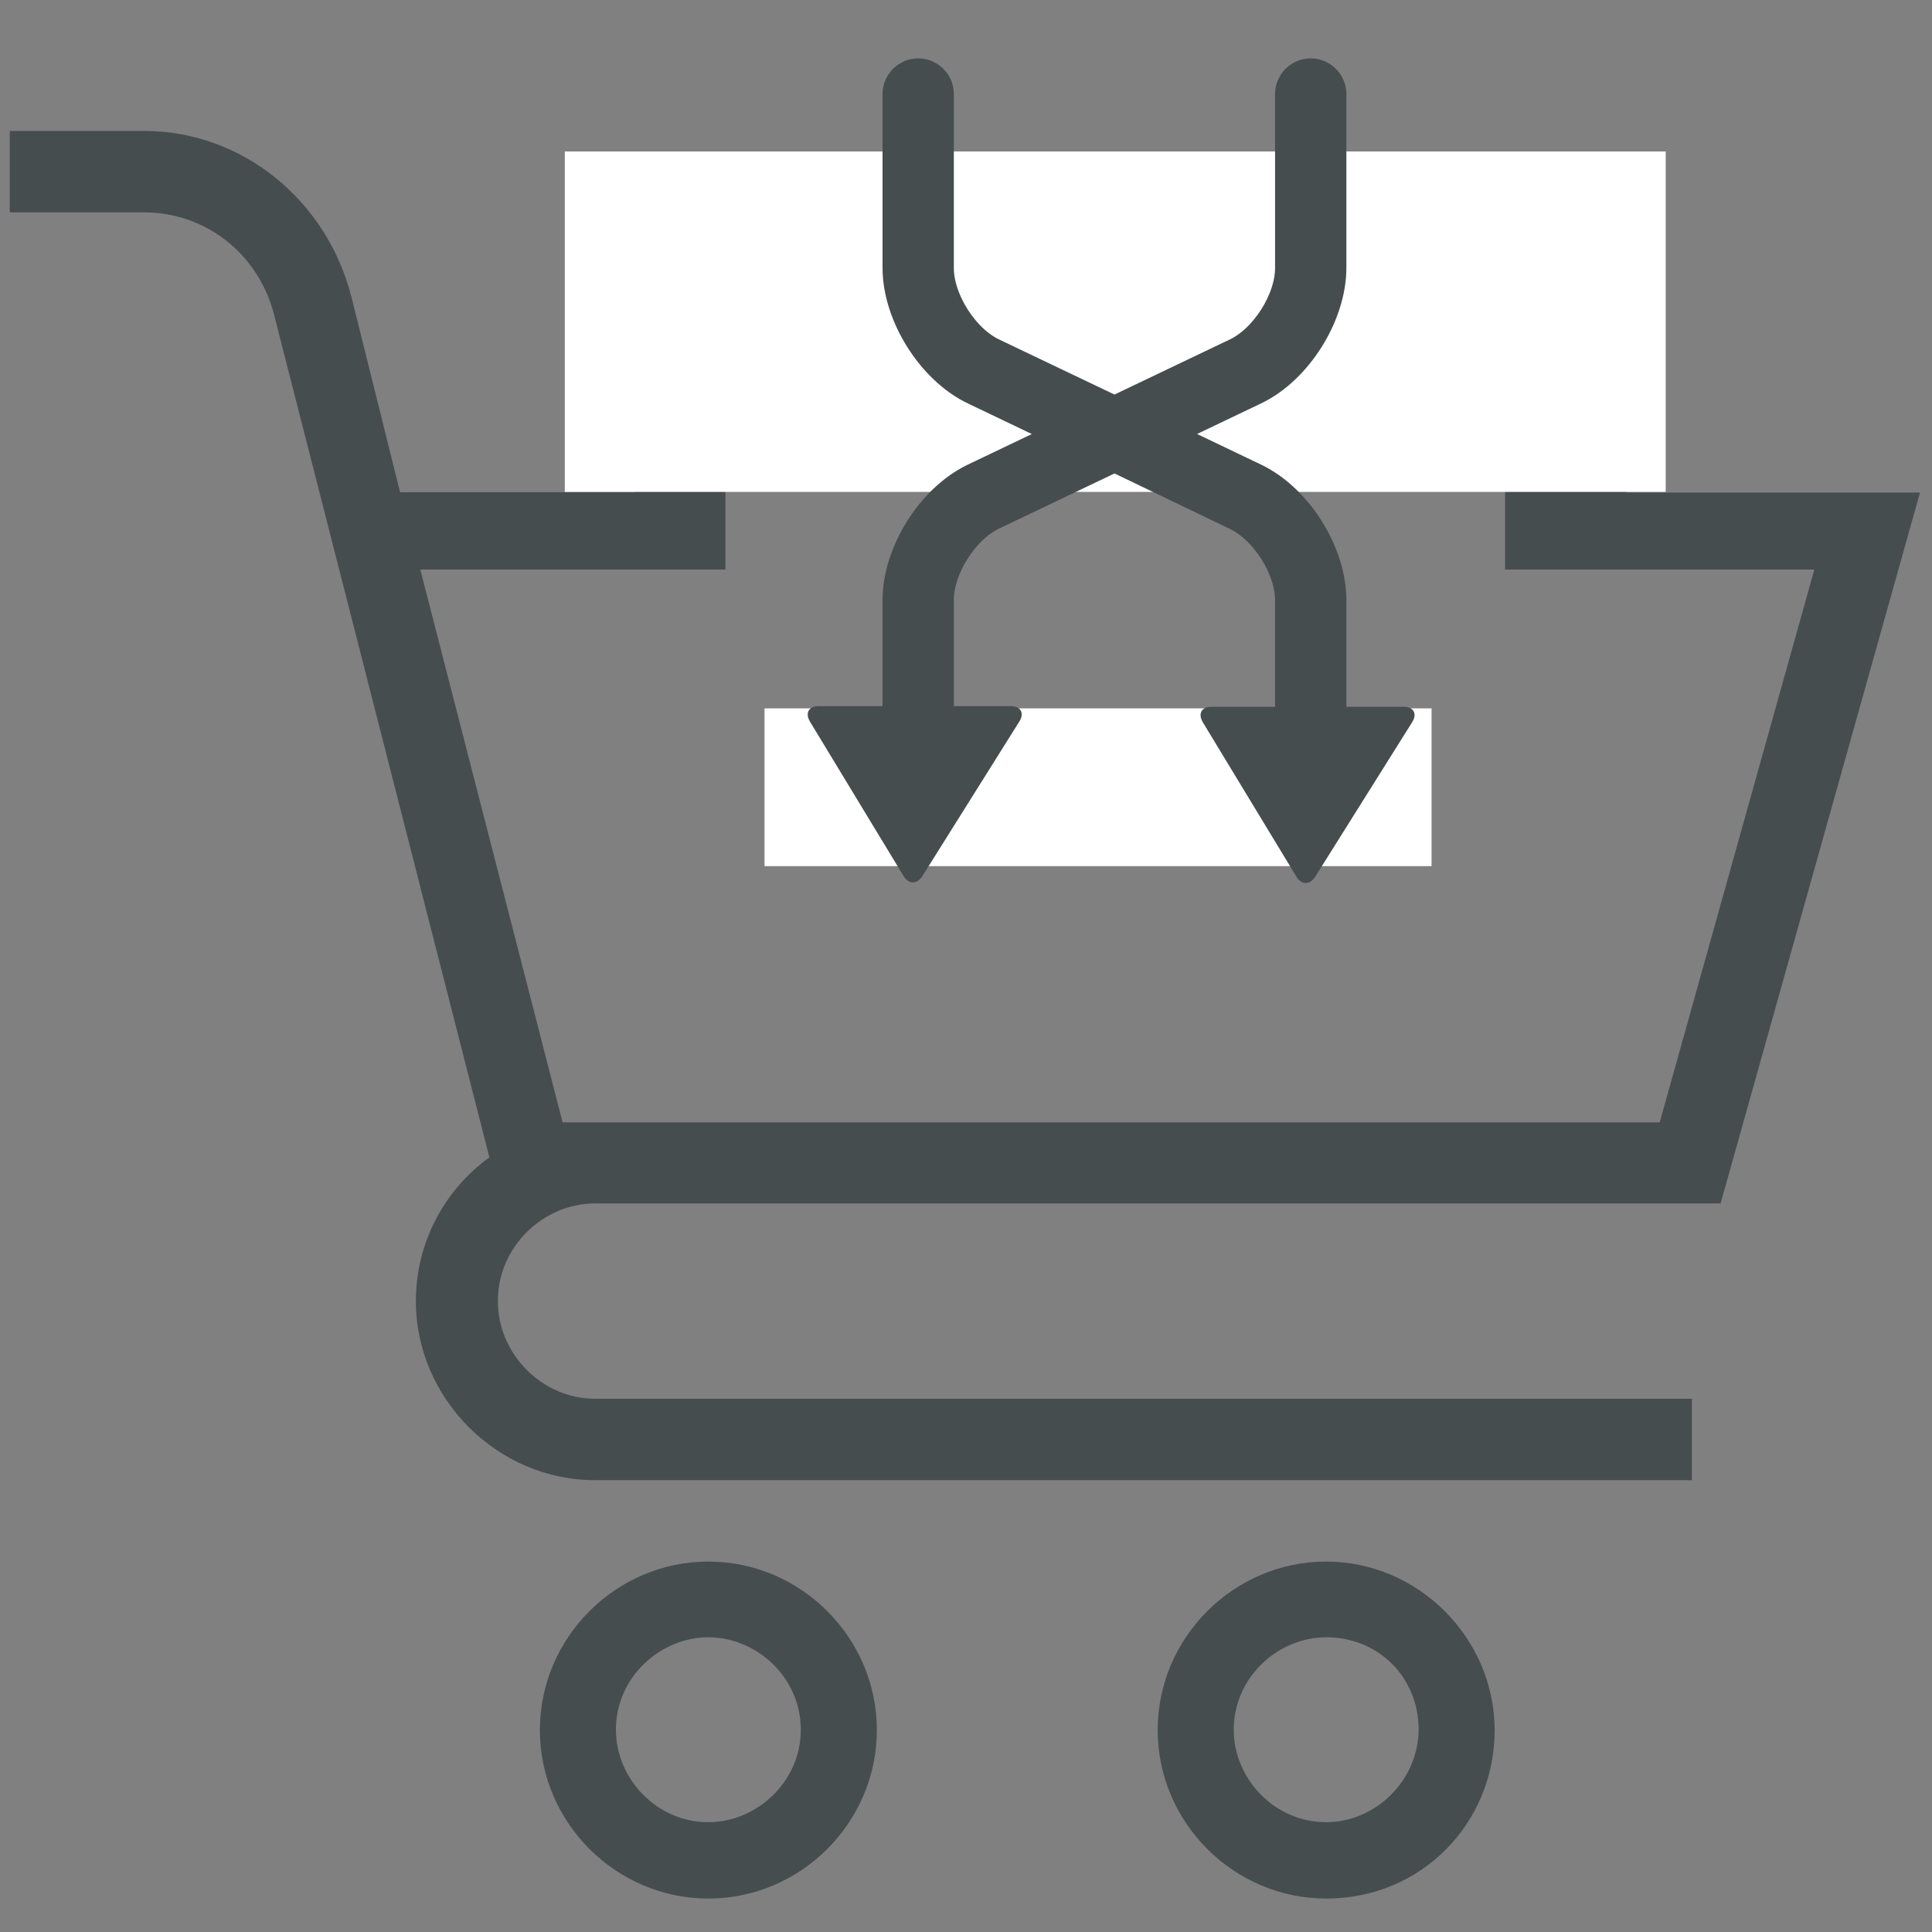 <?xml version="1.0" encoding="utf-8"?>
<!-- Generator: Adobe Illustrator 24.1.1, SVG Export Plug-In . SVG Version: 6.00 Build 0)  -->
<svg version="1.1" xmlns="http://www.w3.org/2000/svg" xmlns:xlink="http://www.w3.org/1999/xlink" x="0px" y="0px"
	 viewBox="0 0 612.3 612.3" style="enable-background:new 0 0 612.3 612.3;" xml:space="preserve">
<rect x="0" y="0" width="612.3" height="612.3" fill="#808080" stroke="none"/>
<style type="text/css">
	.st0{fill:#464D4E;}
	.st1{fill:#FFFFFF;}
	.st2{fill:#464D4E;stroke:#464D4E;stroke-width:15;stroke-miterlimit:10;}
</style>
<g id="Capa_1">
	<path class="st0" d="M188.6,381.4h356.7l63.2-225.3h-92.9L482.1,53L343.1,98.1l15.8,48.1h26.4L374,114.8l91.4-29.7l23.2,69.6h-11.6
		v25.8H575L526,355.7H178.3l-45.1-175.2h96.7v-25.8h-2.6l-14.2-39.9l91.4-29.7l20.4,61.1h27.4l-31-93.2L182.1,98.1l19,57.9h-74.3
		l-15.4-61.8c-7.8-30.8-34.7-52.7-65.7-52.7H3.1v25.8h42.5c19.3,0,36.1,12.8,41.2,32.2l68.3,267.3c-14,10.1-23.3,26.7-23.3,45.6
		c0,30.8,25.8,56.7,56.7,56.7h347.7v-25.8H188.6c-16.8,0-30.8-14.2-30.8-30.8C157.6,395.5,171.9,381.4,188.6,381.4z"/>
	<rect x="179" y="48" class="st1" width="348.9" height="107.9"/>
	<path class="st0" d="M420.3,494.9c-29.3,0-53.4,24.1-53.4,53.4c0,29.3,24.1,53.4,53.4,53.4c30.4,0,53.4-24.1,53.4-53.4
		C473.6,519,449.4,494.9,420.3,494.9z M420.3,577.5c-16.6,0-29.3-14-29.3-29.3c0-16.6,14-29.3,29.3-29.3c16.6,0,29.3,12.7,29.3,29.3
		C449.4,564.8,435.5,577.5,420.3,577.5z"/>
	<path class="st0" d="M224.5,494.9c-29.3,0-53.4,24.1-53.4,53.4c0,29.3,24.1,53.4,53.4,53.4s53.4-24.1,53.4-53.4
		C277.9,519,253.8,494.9,224.5,494.9z M224.5,577.5c-16.6,0-29.3-14-29.3-29.3c0-16.6,14-29.3,29.3-29.3s29.3,12.7,29.3,29.3
		C253.8,564.8,239.7,577.5,224.5,577.5z"/>
</g>
<g id="Ebene_2">
	<g>
		<g>
			<path class="st2" d="M309.7,240.3l-17.8,17.8l-17.8-17.8c-0.8-0.8-1.2-1.8-1.2-2.8c0-1,0.4-2,1.2-2.8c1.6-1.5,4.1-1.5,5.6,0
				l7.5,7.5v-52c0-14,10.2-30.2,22.8-36.2l83.1-39.7c10-4.8,18.5-18.2,18.5-29.3V29.8c0-2.1,1.7-3.8,3.8-3.8c2.1,0,3.8,1.7,3.8,3.8
				v55.1c0,13.9-10.2,30.2-22.8,36.2l-83.1,39.7c-10,4.8-18.5,18.2-18.5,29.3V244l9.3-9.3c1.6-1.5,4.1-1.5,5.6,0
				C311.3,236.2,311.3,238.7,309.7,240.3z M393.1,160.9c10,4.8,18.5,18.2,18.5,29.3v53.2l-8.7-8.7c-1.5-1.5-4-1.5-5.6,0
				c-0.8,0.8-1.2,1.8-1.2,2.8c0,1,0.4,2,1.2,2.8l17.8,17.8l17.8-17.8c1.5-1.5,1.5-4.1,0-5.6c-1.5-1.5-4-1.5-5.6,0l-8.1,8.1v-52.6
				c0-14-10.2-30.2-22.8-36.2l-25.5-12.2l-8.8,4.2L393.1,160.9z M313.3,114.3c-10-4.8-18.5-18.2-18.5-29.3V29.8
				c0-2.1-1.7-3.8-3.8-3.8c-2.1,0-3.8,1.7-3.8,3.8v55.1c0,13.9,10.2,30.2,22.8,36.2l25.5,12.2l8.8-4.2L313.3,114.3z"/>
		</g>
	</g>
	<rect x="242.3" y="224.5" class="st1" width="211.4" height="50"/>
	<g>
		<path class="st0" d="M256.7,228.7c-1.6-2.7-0.4-4.9,2.7-4.9h61c3.1,0,4.3,2.2,2.7,4.8l-30.8,49.1c-1.7,2.6-4.3,2.6-5.9,0
			L256.7,228.7z"/>
	</g>
	<g>
		<path class="st0" d="M381.2,228.9c-1.6-2.7-0.4-4.9,2.7-4.9h61c3.1,0,4.3,2.2,2.7,4.8l-30.8,49.1c-1.7,2.6-4.3,2.6-5.9,0
			L381.2,228.9z"/>
	</g>
</g>
</svg>
